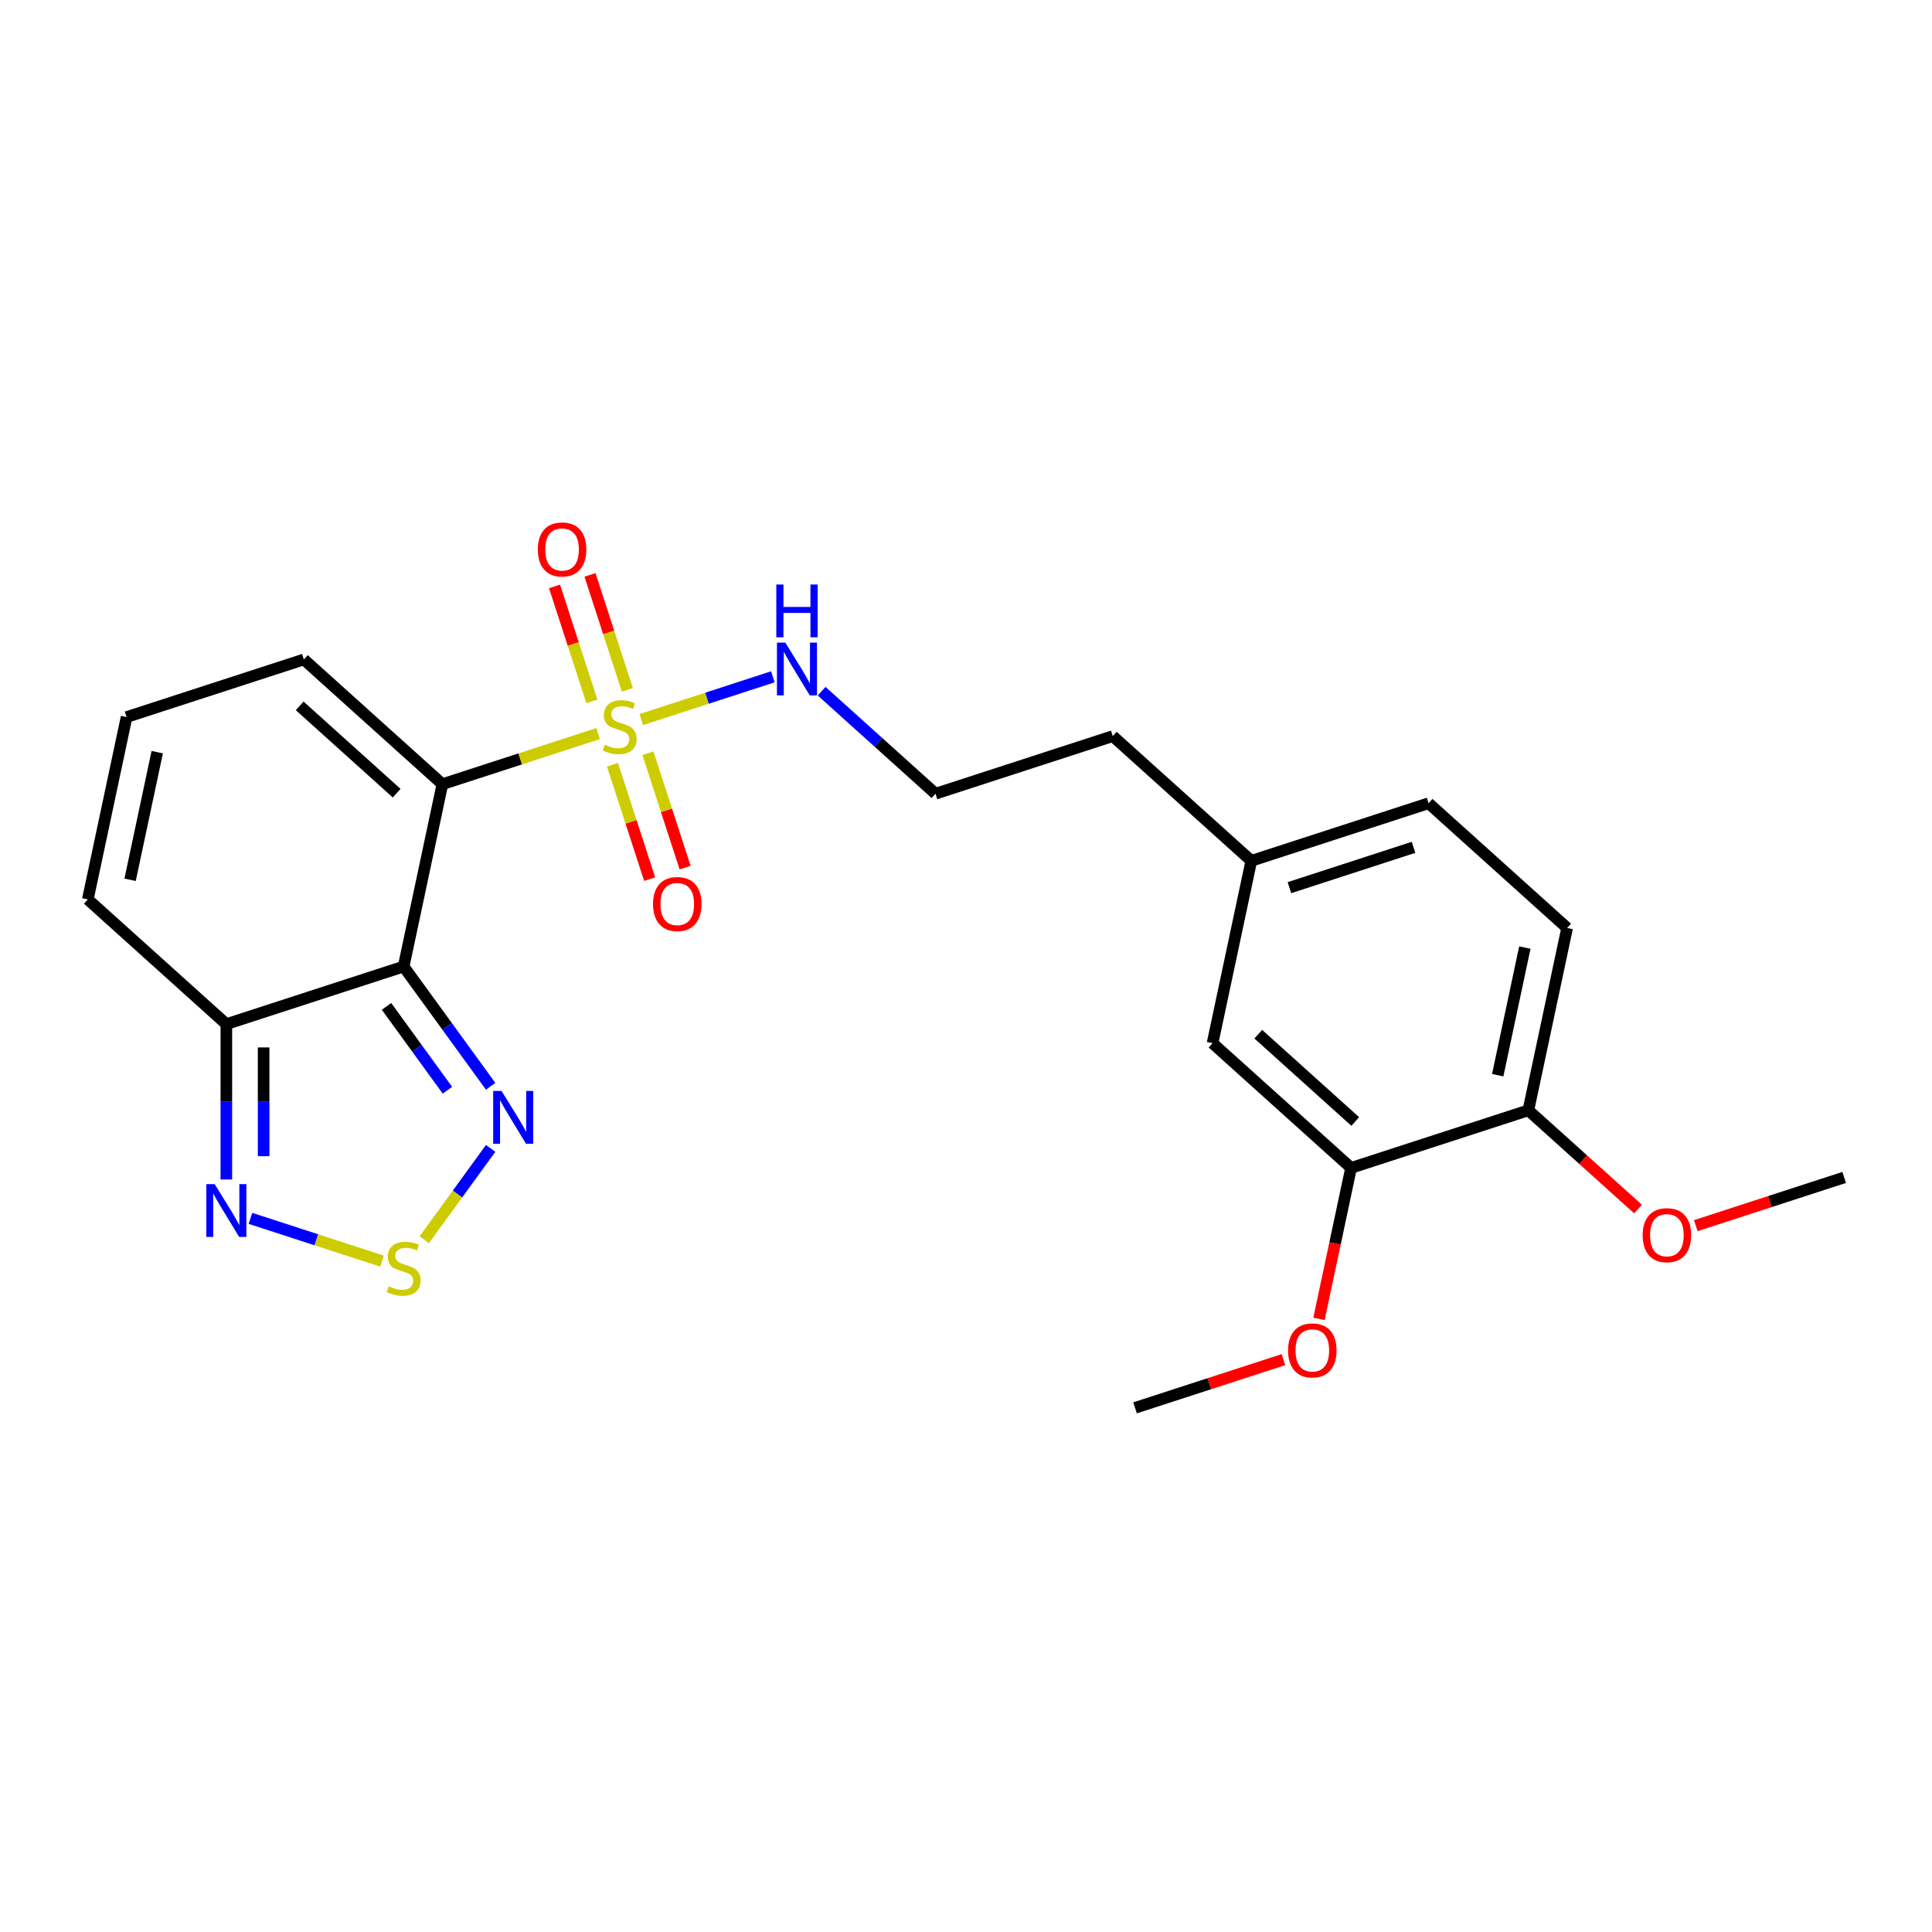 <?xml version='1.0' encoding='iso-8859-1'?>
<svg version='1.1' baseProfile='full'
              xmlns='http://www.w3.org/2000/svg'
                      xmlns:rdkit='http://www.rdkit.org/xml'
                      xmlns:xlink='http://www.w3.org/1999/xlink'
                  xml:space='preserve'
width='1000px' height='1000px' viewBox='0 0 1000 1000'>
<!-- END OF HEADER -->
<rect style='opacity:1.0;fill:#FFFFFF;stroke:none' width='1000' height='1000' x='0' y='0'> </rect>
<path class='bond-0' d='M 228.981,405.895 L 269.276,392.803' style='fill:none;fill-rule:evenodd;stroke:#000000;stroke-width:6px;stroke-linecap:butt;stroke-linejoin:miter;stroke-opacity:1' />
<path class='bond-0' d='M 269.276,392.803 L 309.571,379.71' style='fill:none;fill-rule:evenodd;stroke:#CCCC00;stroke-width:6px;stroke-linecap:butt;stroke-linejoin:miter;stroke-opacity:1' />
<path class='bond-1' d='M 228.981,405.895 L 208.92,500.272' style='fill:none;fill-rule:evenodd;stroke:#000000;stroke-width:6px;stroke-linecap:butt;stroke-linejoin:miter;stroke-opacity:1' />
<path class='bond-6' d='M 228.981,405.895 L 157.278,341.334' style='fill:none;fill-rule:evenodd;stroke:#000000;stroke-width:6px;stroke-linecap:butt;stroke-linejoin:miter;stroke-opacity:1' />
<path class='bond-6' d='M 205.313,410.551 L 155.121,365.359' style='fill:none;fill-rule:evenodd;stroke:#000000;stroke-width:6px;stroke-linecap:butt;stroke-linejoin:miter;stroke-opacity:1' />
<path class='bond-7' d='M 324.709,357.062 L 315.044,327.314' style='fill:none;fill-rule:evenodd;stroke:#CCCC00;stroke-width:6px;stroke-linecap:butt;stroke-linejoin:miter;stroke-opacity:1' />
<path class='bond-7' d='M 315.044,327.314 L 305.378,297.567' style='fill:none;fill-rule:evenodd;stroke:#FF0000;stroke-width:6px;stroke-linecap:butt;stroke-linejoin:miter;stroke-opacity:1' />
<path class='bond-7' d='M 306.357,363.025 L 296.691,333.278' style='fill:none;fill-rule:evenodd;stroke:#CCCC00;stroke-width:6px;stroke-linecap:butt;stroke-linejoin:miter;stroke-opacity:1' />
<path class='bond-7' d='M 296.691,333.278 L 287.026,303.53' style='fill:none;fill-rule:evenodd;stroke:#FF0000;stroke-width:6px;stroke-linecap:butt;stroke-linejoin:miter;stroke-opacity:1' />
<path class='bond-8' d='M 317.016,395.83 L 326.634,425.433' style='fill:none;fill-rule:evenodd;stroke:#CCCC00;stroke-width:6px;stroke-linecap:butt;stroke-linejoin:miter;stroke-opacity:1' />
<path class='bond-8' d='M 326.634,425.433 L 336.253,455.036' style='fill:none;fill-rule:evenodd;stroke:#FF0000;stroke-width:6px;stroke-linecap:butt;stroke-linejoin:miter;stroke-opacity:1' />
<path class='bond-8' d='M 335.368,389.867 L 344.987,419.47' style='fill:none;fill-rule:evenodd;stroke:#CCCC00;stroke-width:6px;stroke-linecap:butt;stroke-linejoin:miter;stroke-opacity:1' />
<path class='bond-8' d='M 344.987,419.47 L 354.606,449.073' style='fill:none;fill-rule:evenodd;stroke:#FF0000;stroke-width:6px;stroke-linecap:butt;stroke-linejoin:miter;stroke-opacity:1' />
<path class='bond-10' d='M 331.917,372.449 L 365.971,361.384' style='fill:none;fill-rule:evenodd;stroke:#CCCC00;stroke-width:6px;stroke-linecap:butt;stroke-linejoin:miter;stroke-opacity:1' />
<path class='bond-10' d='M 365.971,361.384 L 400.026,350.319' style='fill:none;fill-rule:evenodd;stroke:#0000FF;stroke-width:6px;stroke-linecap:butt;stroke-linejoin:miter;stroke-opacity:1' />
<path class='bond-2' d='M 208.92,500.272 L 231.437,531.264' style='fill:none;fill-rule:evenodd;stroke:#000000;stroke-width:6px;stroke-linecap:butt;stroke-linejoin:miter;stroke-opacity:1' />
<path class='bond-2' d='M 231.437,531.264 L 253.954,562.256' style='fill:none;fill-rule:evenodd;stroke:#0000FF;stroke-width:6px;stroke-linecap:butt;stroke-linejoin:miter;stroke-opacity:1' />
<path class='bond-2' d='M 200.064,520.912 L 215.825,542.607' style='fill:none;fill-rule:evenodd;stroke:#000000;stroke-width:6px;stroke-linecap:butt;stroke-linejoin:miter;stroke-opacity:1' />
<path class='bond-2' d='M 215.825,542.607 L 231.587,564.301' style='fill:none;fill-rule:evenodd;stroke:#0000FF;stroke-width:6px;stroke-linecap:butt;stroke-linejoin:miter;stroke-opacity:1' />
<path class='bond-4' d='M 208.92,500.272 L 117.157,530.088' style='fill:none;fill-rule:evenodd;stroke:#000000;stroke-width:6px;stroke-linecap:butt;stroke-linejoin:miter;stroke-opacity:1' />
<path class='bond-3' d='M 253.954,594.405 L 236.775,618.049' style='fill:none;fill-rule:evenodd;stroke:#0000FF;stroke-width:6px;stroke-linecap:butt;stroke-linejoin:miter;stroke-opacity:1' />
<path class='bond-3' d='M 236.775,618.049 L 219.596,641.694' style='fill:none;fill-rule:evenodd;stroke:#CCCC00;stroke-width:6px;stroke-linecap:butt;stroke-linejoin:miter;stroke-opacity:1' />
<path class='bond-25' d='M 197.747,652.758 L 163.693,641.693' style='fill:none;fill-rule:evenodd;stroke:#CCCC00;stroke-width:6px;stroke-linecap:butt;stroke-linejoin:miter;stroke-opacity:1' />
<path class='bond-25' d='M 163.693,641.693 L 129.638,630.628' style='fill:none;fill-rule:evenodd;stroke:#0000FF;stroke-width:6px;stroke-linecap:butt;stroke-linejoin:miter;stroke-opacity:1' />
<path class='bond-5' d='M 117.157,530.088 L 117.157,570.293' style='fill:none;fill-rule:evenodd;stroke:#000000;stroke-width:6px;stroke-linecap:butt;stroke-linejoin:miter;stroke-opacity:1' />
<path class='bond-5' d='M 117.157,570.293 L 117.157,610.499' style='fill:none;fill-rule:evenodd;stroke:#0000FF;stroke-width:6px;stroke-linecap:butt;stroke-linejoin:miter;stroke-opacity:1' />
<path class='bond-5' d='M 136.454,542.149 L 136.454,570.293' style='fill:none;fill-rule:evenodd;stroke:#000000;stroke-width:6px;stroke-linecap:butt;stroke-linejoin:miter;stroke-opacity:1' />
<path class='bond-5' d='M 136.454,570.293 L 136.454,598.437' style='fill:none;fill-rule:evenodd;stroke:#0000FF;stroke-width:6px;stroke-linecap:butt;stroke-linejoin:miter;stroke-opacity:1' />
<path class='bond-24' d='M 117.157,530.088 L 45.455,465.526' style='fill:none;fill-rule:evenodd;stroke:#000000;stroke-width:6px;stroke-linecap:butt;stroke-linejoin:miter;stroke-opacity:1' />
<path class='bond-11' d='M 157.278,341.334 L 65.515,371.149' style='fill:none;fill-rule:evenodd;stroke:#000000;stroke-width:6px;stroke-linecap:butt;stroke-linejoin:miter;stroke-opacity:1' />
<path class='bond-9' d='M 699.317,604.509 L 627.614,539.948' style='fill:none;fill-rule:evenodd;stroke:#000000;stroke-width:6px;stroke-linecap:butt;stroke-linejoin:miter;stroke-opacity:1' />
<path class='bond-9' d='M 701.474,580.484 L 651.282,535.292' style='fill:none;fill-rule:evenodd;stroke:#000000;stroke-width:6px;stroke-linecap:butt;stroke-linejoin:miter;stroke-opacity:1' />
<path class='bond-18' d='M 699.317,604.509 L 691.011,643.583' style='fill:none;fill-rule:evenodd;stroke:#000000;stroke-width:6px;stroke-linecap:butt;stroke-linejoin:miter;stroke-opacity:1' />
<path class='bond-18' d='M 691.011,643.583 L 682.706,682.657' style='fill:none;fill-rule:evenodd;stroke:#FF0000;stroke-width:6px;stroke-linecap:butt;stroke-linejoin:miter;stroke-opacity:1' />
<path class='bond-26' d='M 699.317,604.509 L 791.08,574.694' style='fill:none;fill-rule:evenodd;stroke:#000000;stroke-width:6px;stroke-linecap:butt;stroke-linejoin:miter;stroke-opacity:1' />
<path class='bond-19' d='M 425.281,357.766 L 454.745,384.296' style='fill:none;fill-rule:evenodd;stroke:#0000FF;stroke-width:6px;stroke-linecap:butt;stroke-linejoin:miter;stroke-opacity:1' />
<path class='bond-19' d='M 454.745,384.296 L 484.209,410.825' style='fill:none;fill-rule:evenodd;stroke:#000000;stroke-width:6px;stroke-linecap:butt;stroke-linejoin:miter;stroke-opacity:1' />
<path class='bond-12' d='M 65.515,371.149 L 45.455,465.526' style='fill:none;fill-rule:evenodd;stroke:#000000;stroke-width:6px;stroke-linecap:butt;stroke-linejoin:miter;stroke-opacity:1' />
<path class='bond-12' d='M 81.381,389.318 L 67.339,455.382' style='fill:none;fill-rule:evenodd;stroke:#000000;stroke-width:6px;stroke-linecap:butt;stroke-linejoin:miter;stroke-opacity:1' />
<path class='bond-13' d='M 791.08,574.694 L 811.14,480.317' style='fill:none;fill-rule:evenodd;stroke:#000000;stroke-width:6px;stroke-linecap:butt;stroke-linejoin:miter;stroke-opacity:1' />
<path class='bond-13' d='M 775.214,556.525 L 789.256,490.461' style='fill:none;fill-rule:evenodd;stroke:#000000;stroke-width:6px;stroke-linecap:butt;stroke-linejoin:miter;stroke-opacity:1' />
<path class='bond-20' d='M 791.08,574.694 L 819.454,600.241' style='fill:none;fill-rule:evenodd;stroke:#000000;stroke-width:6px;stroke-linecap:butt;stroke-linejoin:miter;stroke-opacity:1' />
<path class='bond-20' d='M 819.454,600.241 L 847.827,625.789' style='fill:none;fill-rule:evenodd;stroke:#FF0000;stroke-width:6px;stroke-linecap:butt;stroke-linejoin:miter;stroke-opacity:1' />
<path class='bond-14' d='M 627.614,539.948 L 647.675,445.571' style='fill:none;fill-rule:evenodd;stroke:#000000;stroke-width:6px;stroke-linecap:butt;stroke-linejoin:miter;stroke-opacity:1' />
<path class='bond-15' d='M 811.14,480.317 L 739.438,415.755' style='fill:none;fill-rule:evenodd;stroke:#000000;stroke-width:6px;stroke-linecap:butt;stroke-linejoin:miter;stroke-opacity:1' />
<path class='bond-16' d='M 647.675,445.571 L 575.972,381.01' style='fill:none;fill-rule:evenodd;stroke:#000000;stroke-width:6px;stroke-linecap:butt;stroke-linejoin:miter;stroke-opacity:1' />
<path class='bond-17' d='M 647.675,445.571 L 739.438,415.755' style='fill:none;fill-rule:evenodd;stroke:#000000;stroke-width:6px;stroke-linecap:butt;stroke-linejoin:miter;stroke-opacity:1' />
<path class='bond-17' d='M 667.402,459.451 L 731.636,438.58' style='fill:none;fill-rule:evenodd;stroke:#000000;stroke-width:6px;stroke-linecap:butt;stroke-linejoin:miter;stroke-opacity:1' />
<path class='bond-22' d='M 664.301,703.745 L 625.897,716.223' style='fill:none;fill-rule:evenodd;stroke:#FF0000;stroke-width:6px;stroke-linecap:butt;stroke-linejoin:miter;stroke-opacity:1' />
<path class='bond-22' d='M 625.897,716.223 L 587.493,728.702' style='fill:none;fill-rule:evenodd;stroke:#000000;stroke-width:6px;stroke-linecap:butt;stroke-linejoin:miter;stroke-opacity:1' />
<path class='bond-21' d='M 484.209,410.825 L 575.972,381.01' style='fill:none;fill-rule:evenodd;stroke:#000000;stroke-width:6px;stroke-linecap:butt;stroke-linejoin:miter;stroke-opacity:1' />
<path class='bond-23' d='M 877.738,634.396 L 916.142,621.917' style='fill:none;fill-rule:evenodd;stroke:#FF0000;stroke-width:6px;stroke-linecap:butt;stroke-linejoin:miter;stroke-opacity:1' />
<path class='bond-23' d='M 916.142,621.917 L 954.545,609.439' style='fill:none;fill-rule:evenodd;stroke:#000000;stroke-width:6px;stroke-linecap:butt;stroke-linejoin:miter;stroke-opacity:1' />
<path  class='atom-1' d='M 313.025 385.458
Q 313.333 385.574, 314.607 386.114
Q 315.881 386.654, 317.27 387.002
Q 318.698 387.31, 320.087 387.31
Q 322.673 387.31, 324.178 386.075
Q 325.684 384.802, 325.684 382.602
Q 325.684 381.097, 324.912 380.171
Q 324.178 379.244, 323.021 378.743
Q 321.863 378.241, 319.933 377.662
Q 317.502 376.929, 316.035 376.234
Q 314.607 375.539, 313.565 374.073
Q 312.562 372.606, 312.562 370.136
Q 312.562 366.701, 314.877 364.579
Q 317.231 362.456, 321.863 362.456
Q 325.028 362.456, 328.617 363.961
L 327.729 366.933
Q 324.449 365.582, 321.979 365.582
Q 319.316 365.582, 317.849 366.701
Q 316.382 367.782, 316.421 369.673
Q 316.421 371.14, 317.154 372.027
Q 317.926 372.915, 319.007 373.417
Q 320.126 373.918, 321.979 374.497
Q 324.449 375.269, 325.915 376.041
Q 327.382 376.813, 328.424 378.395
Q 329.504 379.939, 329.504 382.602
Q 329.504 386.384, 326.957 388.43
Q 324.449 390.437, 320.242 390.437
Q 317.81 390.437, 315.958 389.896
Q 314.144 389.395, 311.983 388.507
L 313.025 385.458
' fill='#CCCC00'/>
<path  class='atom-3' d='M 259.593 564.668
L 268.547 579.141
Q 269.434 580.569, 270.862 583.155
Q 272.29 585.74, 272.367 585.895
L 272.367 564.668
L 275.995 564.668
L 275.995 591.993
L 272.252 591.993
L 262.642 576.169
Q 261.523 574.317, 260.326 572.194
Q 259.168 570.071, 258.821 569.415
L 258.821 591.993
L 255.27 591.993
L 255.27 564.668
L 259.593 564.668
' fill='#0000FF'/>
<path  class='atom-4' d='M 201.201 665.767
Q 201.51 665.883, 202.784 666.423
Q 204.057 666.963, 205.447 667.311
Q 206.875 667.62, 208.264 667.62
Q 210.85 667.62, 212.355 666.384
Q 213.86 665.111, 213.86 662.911
Q 213.86 661.406, 213.088 660.48
Q 212.355 659.553, 211.197 659.052
Q 210.039 658.55, 208.11 657.971
Q 205.678 657.238, 204.212 656.543
Q 202.784 655.848, 201.742 654.382
Q 200.738 652.915, 200.738 650.445
Q 200.738 647.01, 203.054 644.888
Q 205.408 642.765, 210.039 642.765
Q 213.204 642.765, 216.793 644.27
L 215.906 647.242
Q 212.625 645.891, 210.155 645.891
Q 207.492 645.891, 206.026 647.01
Q 204.559 648.091, 204.598 649.982
Q 204.598 651.449, 205.331 652.336
Q 206.103 653.224, 207.183 653.726
Q 208.303 654.227, 210.155 654.806
Q 212.625 655.578, 214.092 656.35
Q 215.558 657.122, 216.6 658.704
Q 217.681 660.248, 217.681 662.911
Q 217.681 666.693, 215.134 668.739
Q 212.625 670.746, 208.418 670.746
Q 205.987 670.746, 204.134 670.205
Q 202.321 669.704, 200.159 668.816
L 201.201 665.767
' fill='#CCCC00'/>
<path  class='atom-6' d='M 111.117 612.911
L 120.071 627.383
Q 120.959 628.811, 122.387 631.397
Q 123.815 633.983, 123.892 634.137
L 123.892 612.911
L 127.52 612.911
L 127.52 640.235
L 123.776 640.235
L 114.166 624.412
Q 113.047 622.559, 111.85 620.437
Q 110.693 618.314, 110.345 617.658
L 110.345 640.235
L 106.795 640.235
L 106.795 612.911
L 111.117 612.911
' fill='#0000FF'/>
<path  class='atom-8' d='M 278.385 284.394
Q 278.385 277.833, 281.627 274.166
Q 284.869 270.5, 290.928 270.5
Q 296.987 270.5, 300.229 274.166
Q 303.471 277.833, 303.471 284.394
Q 303.471 291.032, 300.191 294.814
Q 296.91 298.558, 290.928 298.558
Q 284.907 298.558, 281.627 294.814
Q 278.385 291.071, 278.385 284.394
M 290.928 295.47
Q 295.096 295.47, 297.335 292.691
Q 299.612 289.874, 299.612 284.394
Q 299.612 279.029, 297.335 276.328
Q 295.096 273.587, 290.928 273.587
Q 286.76 273.587, 284.483 276.289
Q 282.244 278.991, 282.244 284.394
Q 282.244 289.913, 284.483 292.691
Q 286.76 295.47, 290.928 295.47
' fill='#FF0000'/>
<path  class='atom-9' d='M 338.016 467.92
Q 338.016 461.359, 341.258 457.692
Q 344.5 454.026, 350.559 454.026
Q 356.618 454.026, 359.86 457.692
Q 363.102 461.359, 363.102 467.92
Q 363.102 474.558, 359.822 478.34
Q 356.541 482.084, 350.559 482.084
Q 344.538 482.084, 341.258 478.34
Q 338.016 474.597, 338.016 467.92
M 350.559 478.996
Q 354.727 478.996, 356.966 476.217
Q 359.243 473.4, 359.243 467.92
Q 359.243 462.555, 356.966 459.854
Q 354.727 457.113, 350.559 457.113
Q 346.391 457.113, 344.114 459.815
Q 341.875 462.517, 341.875 467.92
Q 341.875 473.439, 344.114 476.217
Q 346.391 478.996, 350.559 478.996
' fill='#FF0000'/>
<path  class='atom-11' d='M 406.467 332.602
L 415.42 347.074
Q 416.308 348.502, 417.736 351.088
Q 419.164 353.674, 419.241 353.828
L 419.241 332.602
L 422.869 332.602
L 422.869 359.926
L 419.125 359.926
L 409.516 344.103
Q 408.396 342.25, 407.2 340.127
Q 406.042 338.005, 405.695 337.349
L 405.695 359.926
L 402.144 359.926
L 402.144 332.602
L 406.467 332.602
' fill='#0000FF'/>
<path  class='atom-11' d='M 401.816 302.545
L 405.521 302.545
L 405.521 314.161
L 419.492 314.161
L 419.492 302.545
L 423.197 302.545
L 423.197 329.869
L 419.492 329.869
L 419.492 317.249
L 405.521 317.249
L 405.521 329.869
L 401.816 329.869
L 401.816 302.545
' fill='#0000FF'/>
<path  class='atom-19' d='M 666.713 698.963
Q 666.713 692.402, 669.955 688.736
Q 673.197 685.069, 679.256 685.069
Q 685.316 685.069, 688.558 688.736
Q 691.8 692.402, 691.8 698.963
Q 691.8 705.601, 688.519 709.384
Q 685.239 713.127, 679.256 713.127
Q 673.236 713.127, 669.955 709.384
Q 666.713 705.64, 666.713 698.963
M 679.256 710.04
Q 683.425 710.04, 685.663 707.261
Q 687.94 704.444, 687.94 698.963
Q 687.94 693.599, 685.663 690.897
Q 683.425 688.157, 679.256 688.157
Q 675.088 688.157, 672.811 690.858
Q 670.573 693.56, 670.573 698.963
Q 670.573 704.482, 672.811 707.261
Q 675.088 710.04, 679.256 710.04
' fill='#FF0000'/>
<path  class='atom-21' d='M 850.239 639.332
Q 850.239 632.771, 853.481 629.105
Q 856.723 625.438, 862.782 625.438
Q 868.842 625.438, 872.084 629.105
Q 875.326 632.771, 875.326 639.332
Q 875.326 645.97, 872.045 649.752
Q 868.765 653.496, 862.782 653.496
Q 856.762 653.496, 853.481 649.752
Q 850.239 646.009, 850.239 639.332
M 862.782 650.409
Q 866.951 650.409, 869.189 647.63
Q 871.466 644.812, 871.466 639.332
Q 871.466 633.967, 869.189 631.266
Q 866.951 628.526, 862.782 628.526
Q 858.614 628.526, 856.337 631.227
Q 854.099 633.929, 854.099 639.332
Q 854.099 644.851, 856.337 647.63
Q 858.614 650.409, 862.782 650.409
' fill='#FF0000'/>
</svg>
